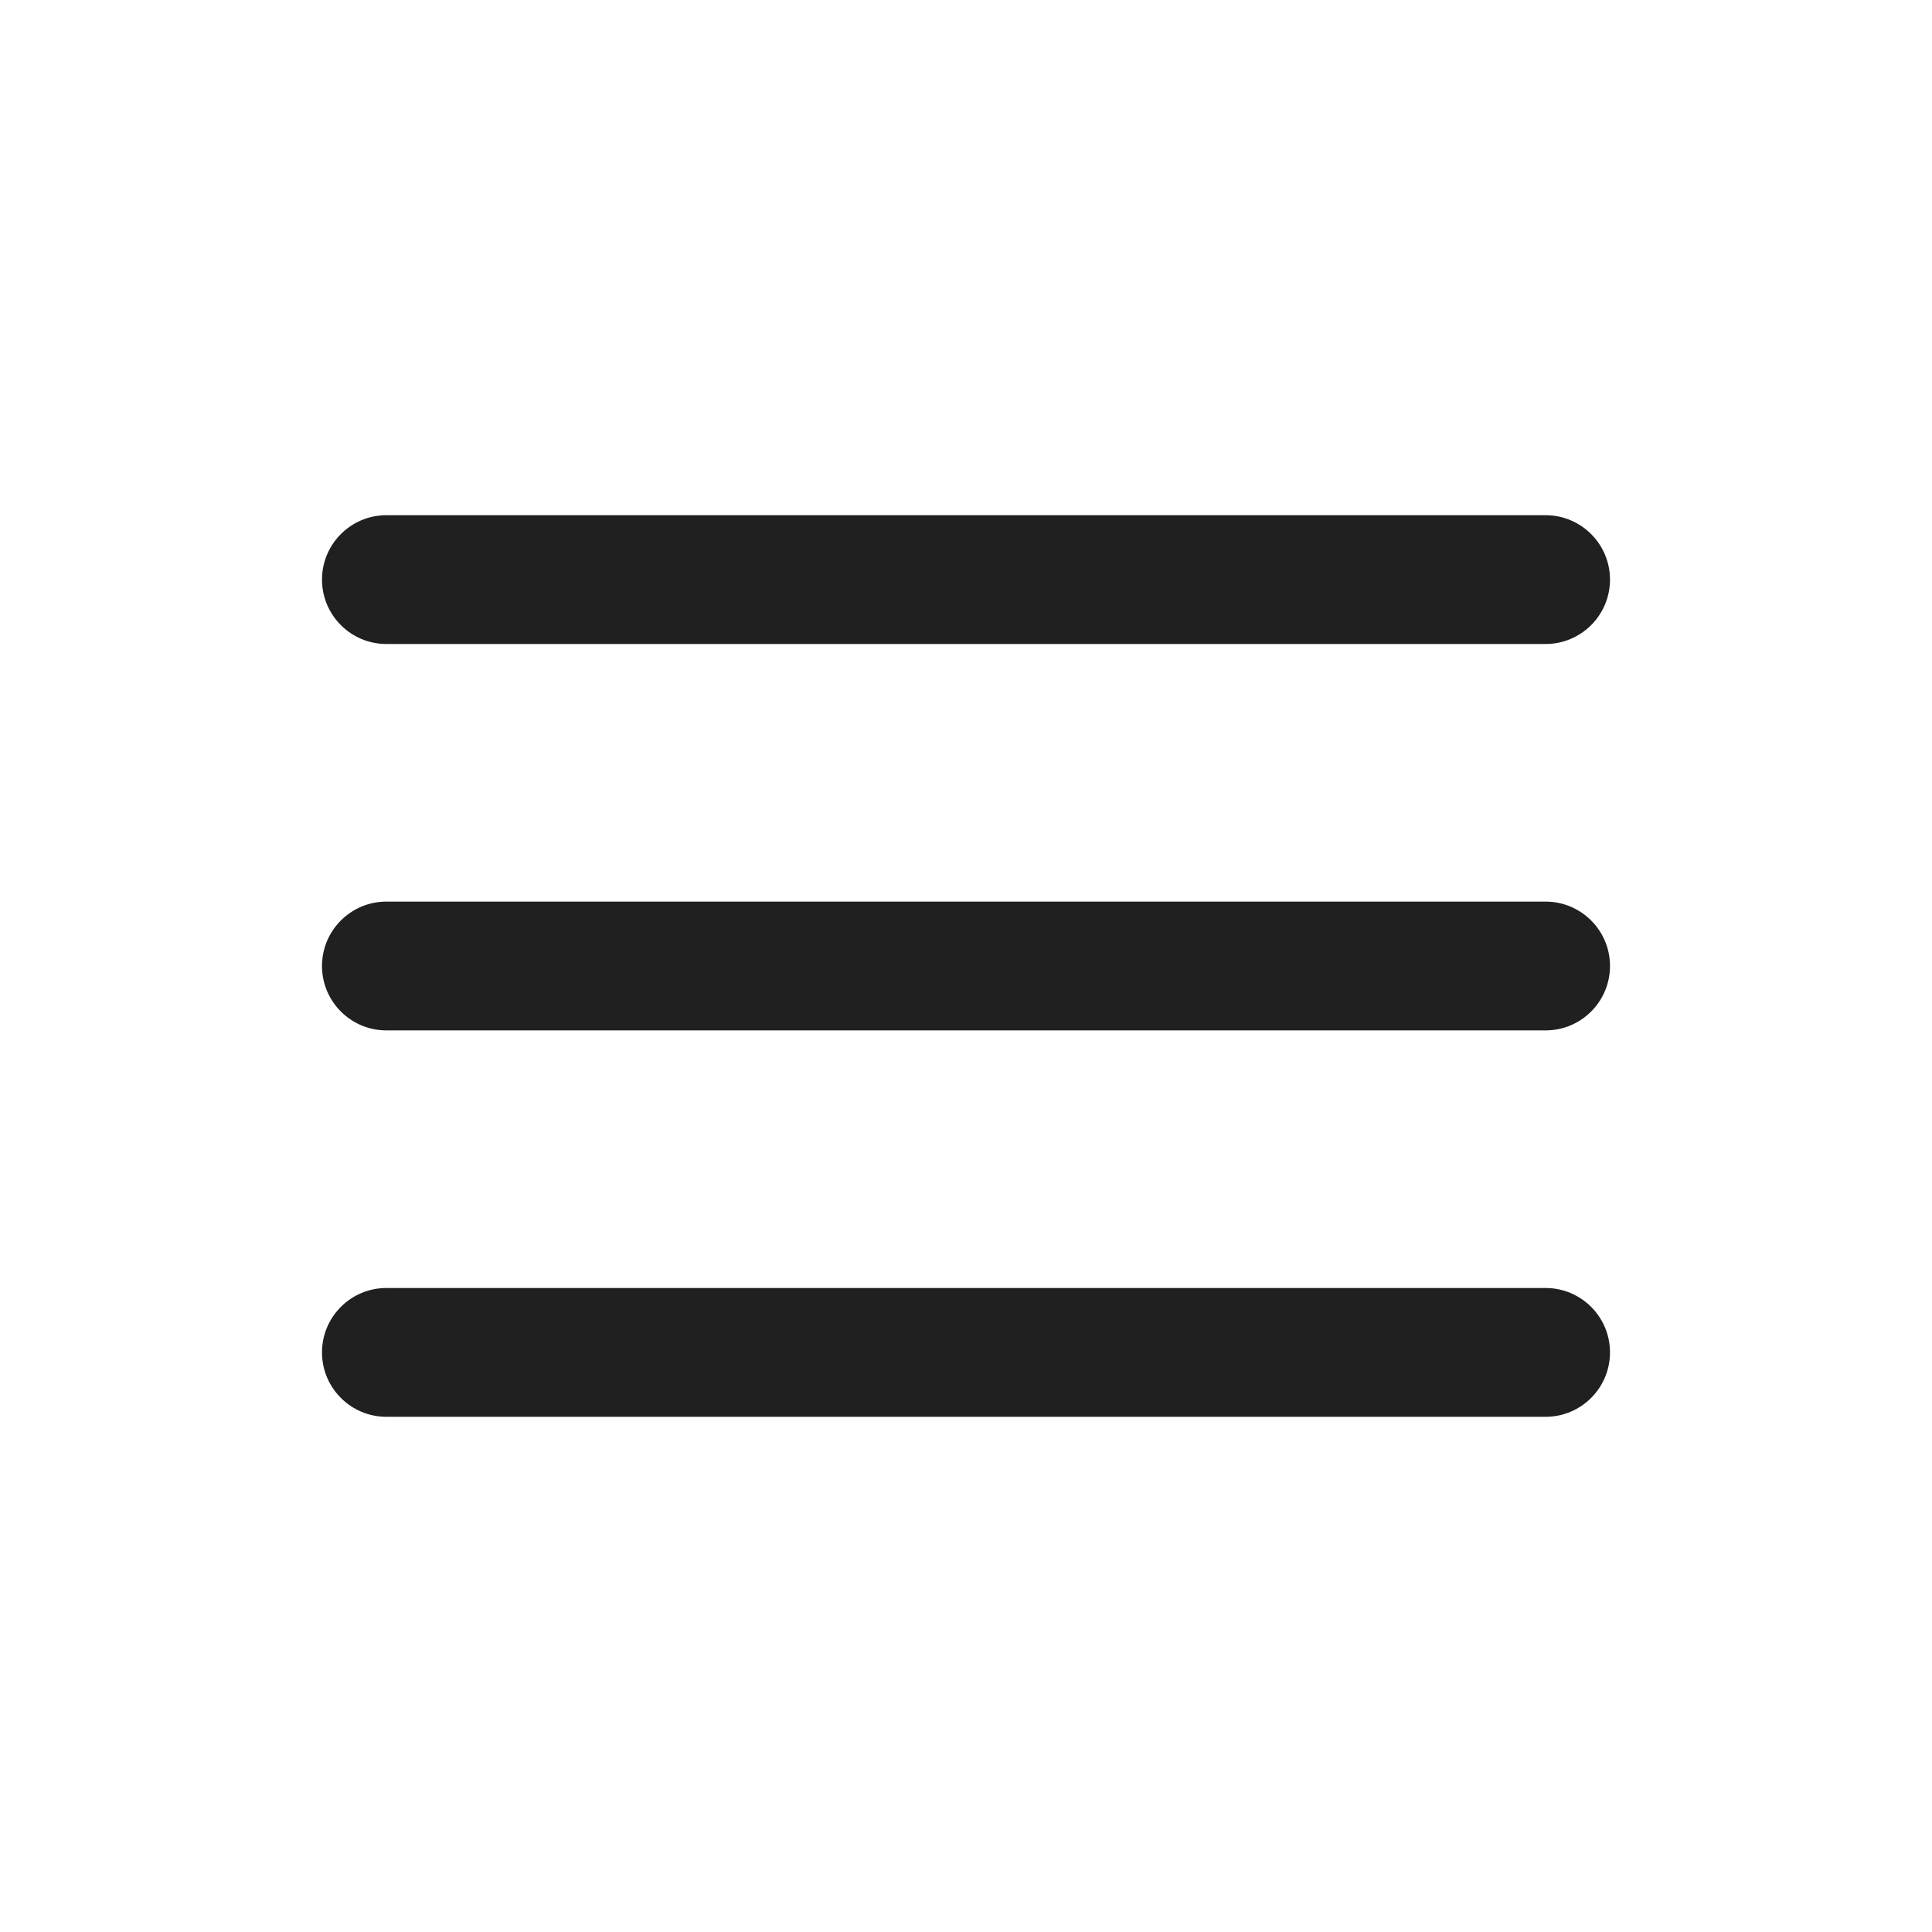 <svg xmlns="http://www.w3.org/2000/svg" width="30" height="30" viewBox="0 0 30 30">
    <g fill="none" fill-rule="evenodd">
        <g fill="#202020" fill-rule="nonzero">
            <path d="M24 20c.552 0 1 .448 1 1s-.448 1-1 1H6c-.552 0-1-.448-1-1s.448-1 1-1h18zm0-6c.552 0 1 .448 1 1s-.448 1-1 1H6c-.552 0-1-.448-1-1s.448-1 1-1h18zm0-6c.552 0 1 .448 1 1s-.448 1-1 1H6c-.552 0-1-.448-1-1s.448-1 1-1h18z" transform="translate(-18 -15) translate(18 15)"/>
        </g>
    </g>
</svg>

